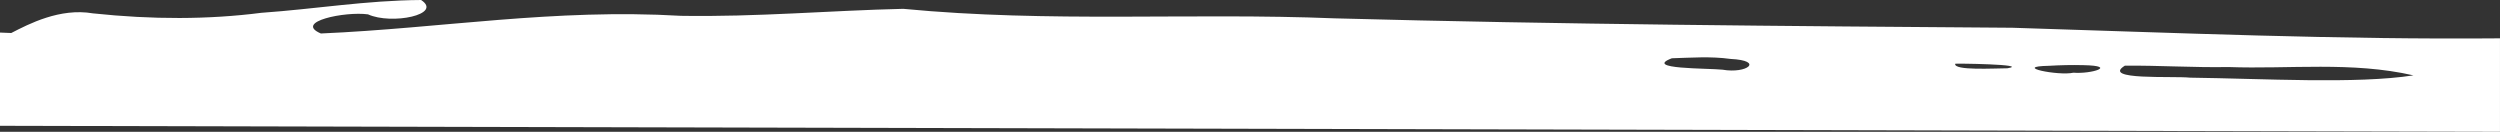 <?xml version="1.0" encoding="utf-8"?>
<!-- Generator: Adobe Illustrator 16.0.0, SVG Export Plug-In . SVG Version: 6.00 Build 0)  -->
<!DOCTYPE svg PUBLIC "-//W3C//DTD SVG 1.1//EN" "http://www.w3.org/Graphics/SVG/1.1/DTD/svg11.dtd">
<svg version="1.1" id="Layer_1" xmlns="http://www.w3.org/2000/svg" xmlns:xlink="http://www.w3.org/1999/xlink" x="0px" y="0px"
	 width="1245.966px" height="65.692px" viewBox="377.153 16.899 1245.966 65.692"
	 enable-background="new 377.153 16.899 1245.966 65.692" xml:space="preserve">
<rect x="377.153" y="16.899" width="1245.966" height="65.692" fill="#333333" stroke="none"/>
<path fill="#FFFFFF" d="M1579.974,54.458c-28.43,4.411-74.921,1.609-111.291,1.146c-8.476-0.909-44.536,1.41-32.513-5.983
	c16.797-0.146,34.586,1,51.584,0.69C1517.957,51.43,1549.271,47.438,1579.974,54.458 M1410.514,53.131
	c-7.385,1.683-30.948-3.074-12.205-3.438c5.748-0.326,11.296-0.481,17.299-0.317C1432.668,49.72,1419.49,53.868,1410.514,53.131
	 M1377.654,50.93c-6.502,0.02-26.865,1.246-26.057-2.228C1350.553,48.411,1389.332,48.965,1377.654,50.93 M1235.642,51.63
	c-7.229-0.782-39.778-0.2-25.256-5.693c9.632-0.272,19.281-1.037,29.186,0.327C1256.596,47.101,1247.729,53.749,1235.642,51.63
	 M1623.109,82.591V36.006h0.01c-79.853,0.709-161.576-2.729-243.045-5.275c-112.092-0.817-224.521-1.637-337.803-4.692
	C970.26,23.146,900.513,28.312,827.32,21.3c-36.314,0.828-73.021,4.12-110.81,3.483c-63.254-3.702-119.239,6.175-179.445,8.804
	c-13.68-5.848,12.104-11.096,23.5-9.531c11.704,5.33,37.487,0.082,26.456-7.157c-27.466,0.2-52.739,4.493-79.633,6.385
	c-26.446,3.383-54.341,3.41-83.935,0.272c-16.406-2.819-31.968,5.293-40.698,9.795c-0.819-0.037-1.646-0.063-2.465-0.1
	c-0.891-0.037-1.792-0.073-2.683-0.109c-0.154-0.009-0.301-0.009-0.455-0.018v46.468"/>
</svg>
